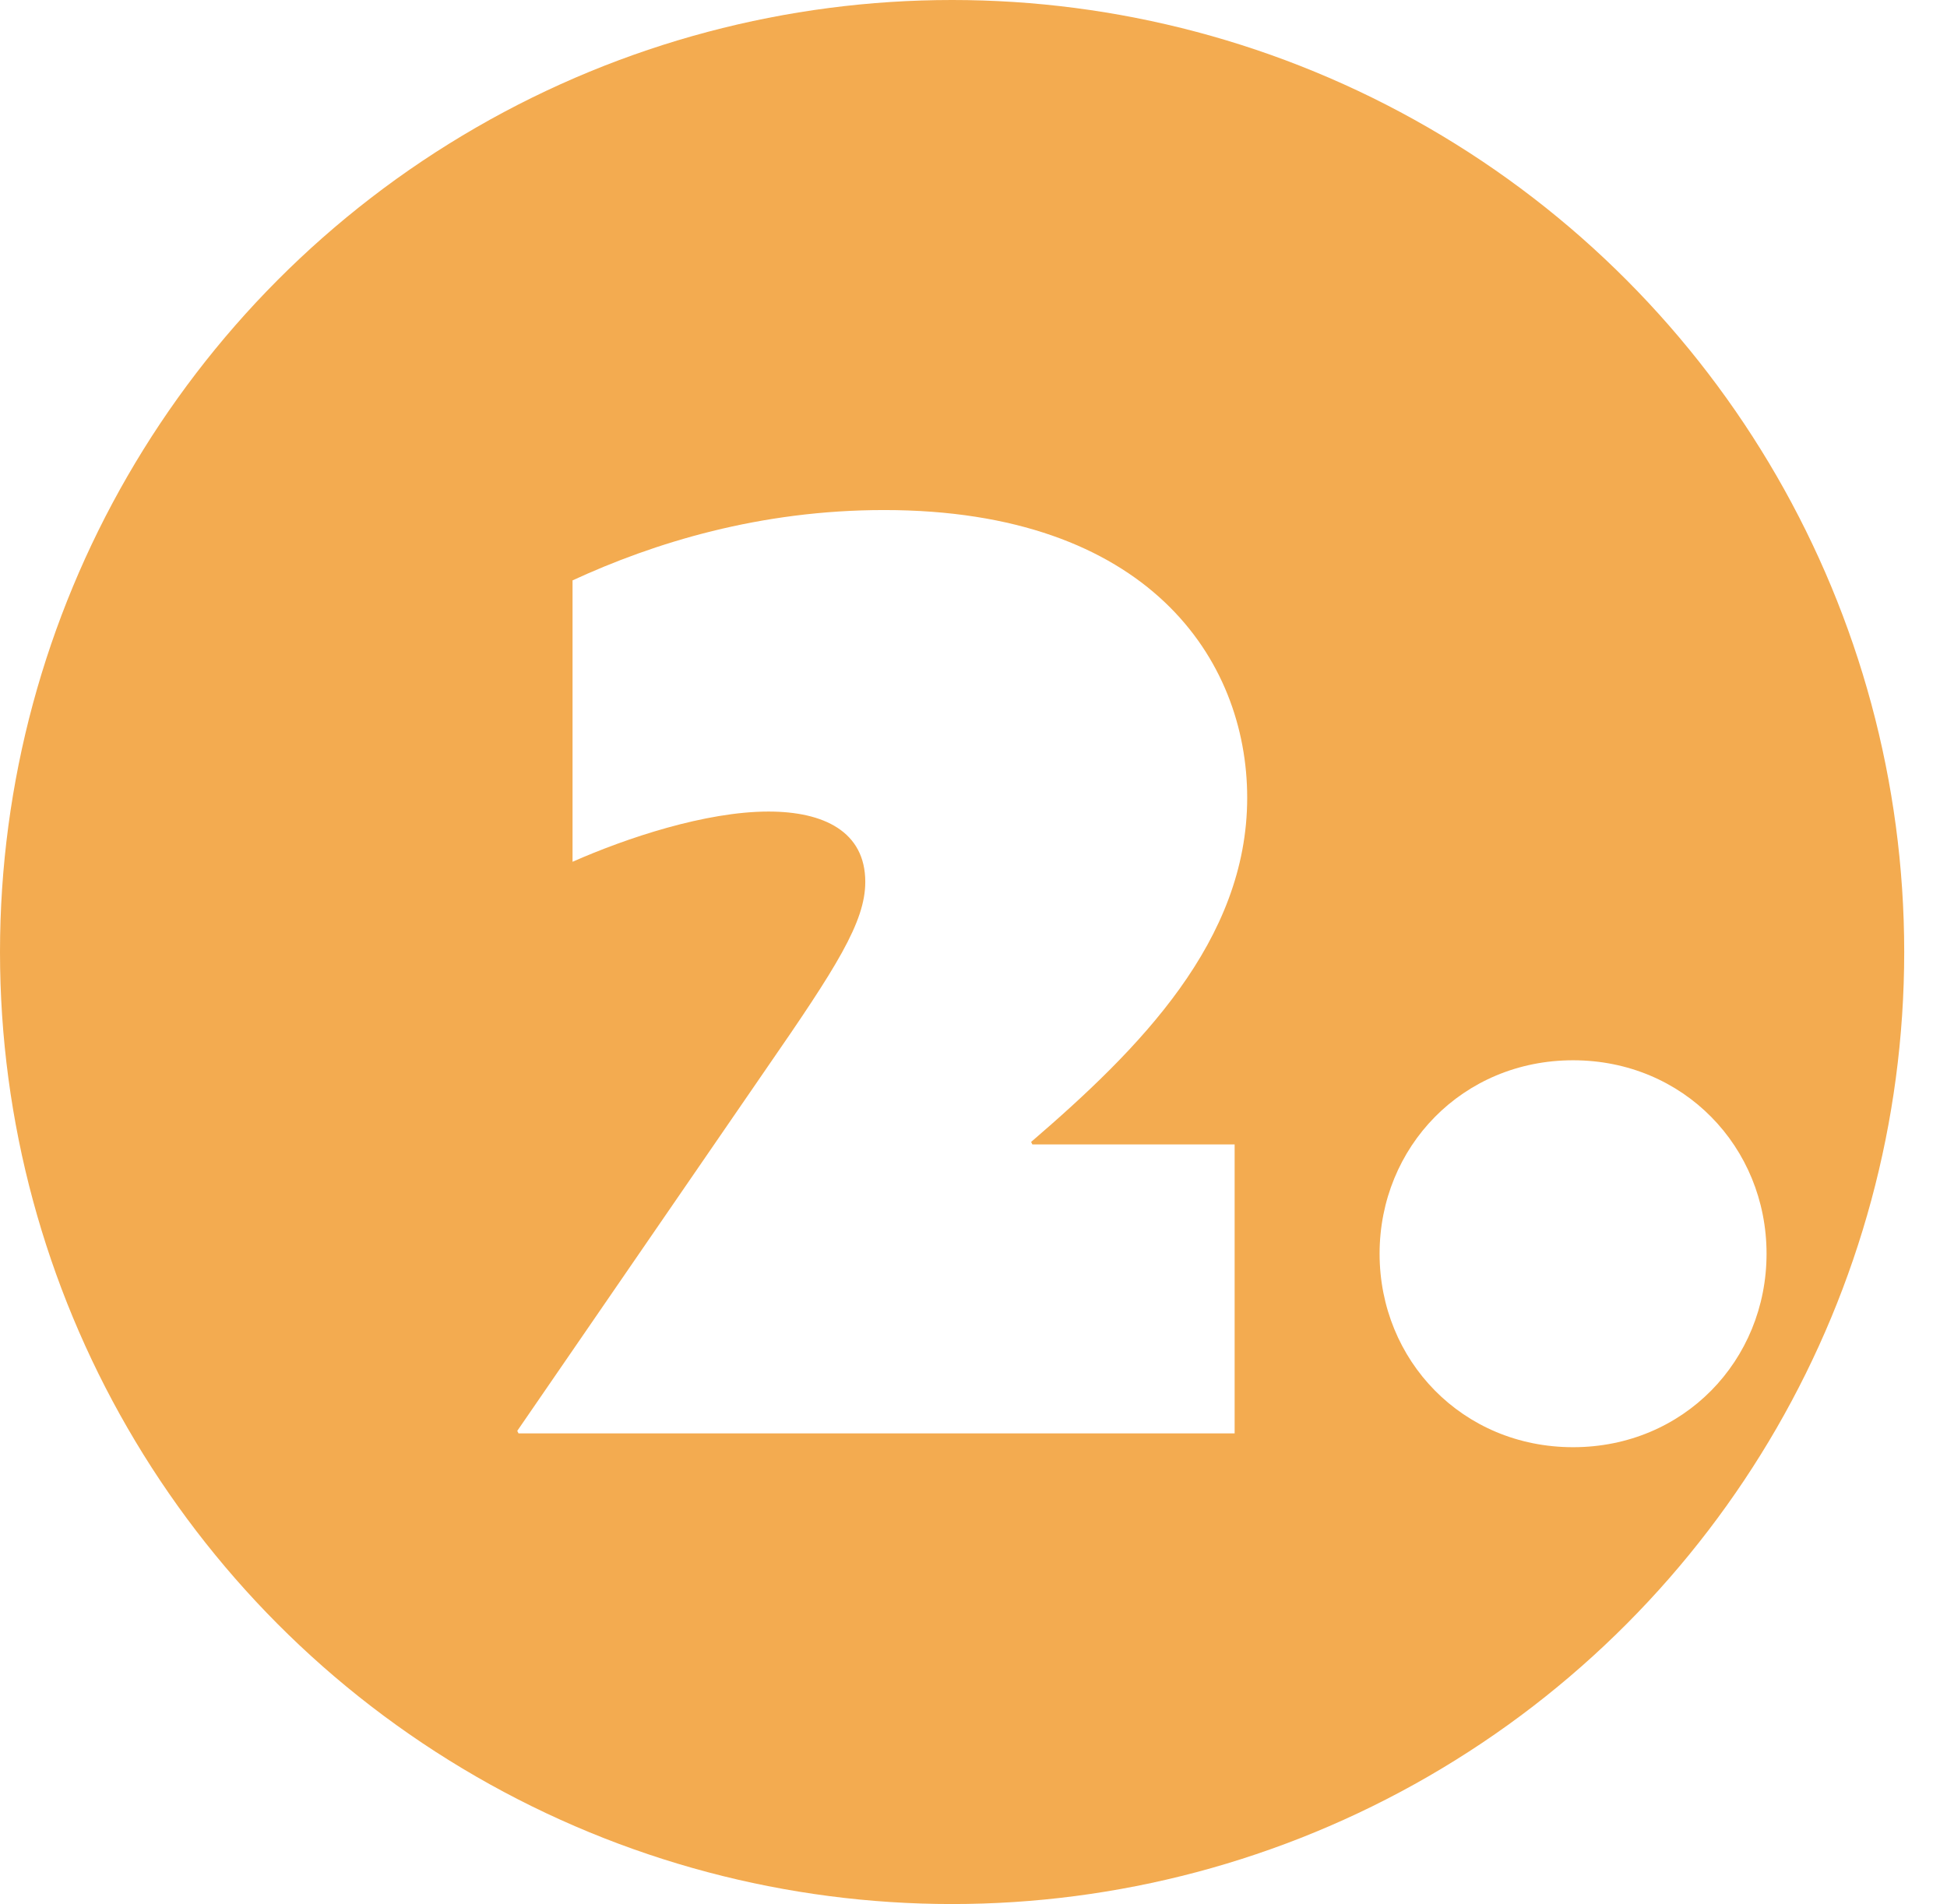<svg width="91" height="89" viewBox="0 0 91 89" fill="none" xmlns="http://www.w3.org/2000/svg">
<circle cx="44.5" cy="44.5" r="44.5" fill="#F3AB50"/>
<g filter="url(#filter0_d_1737_824)">
<path d="M19.176 62.883L30.803 45.971C34.091 41.215 35.442 39.101 35.442 37.222C35.442 34.873 33.504 33.934 30.92 33.934C27.984 33.934 24.285 35.167 21.76 36.282V23.129C25.577 21.367 30.509 19.841 36.322 19.841C48.654 19.841 53.292 26.828 53.292 33.288C53.292 39.982 48.243 45.032 43.193 49.377L43.251 49.494H52.705V63H19.235L19.176 62.883ZM59.48 54.603C59.48 49.612 63.356 45.56 68.523 45.56C73.69 45.56 77.566 49.612 77.566 54.603C77.566 59.594 73.69 63.646 68.523 63.646C63.356 63.646 59.48 59.594 59.48 54.603Z" fill="white"/>
</g>
<defs>
<filter id="filter0_d_1737_824" x="16.176" y="15.841" width="74.391" height="59.805" filterUnits="userSpaceOnUse" color-interpolation-filters="sRGB">
<feFlood flood-opacity="0" result="BackgroundImageFix"/>
<feColorMatrix in="SourceAlpha" type="matrix" values="0 0 0 0 0 0 0 0 0 0 0 0 0 0 0 0 0 0 127 0" result="hardAlpha"/>
<feOffset dx="5" dy="4"/>
<feGaussianBlur stdDeviation="4"/>
<feComposite in2="hardAlpha" operator="out"/>
<feColorMatrix type="matrix" values="0 0 0 0 0.953 0 0 0 0 0.671 0 0 0 0 0.314 0 0 0 0.5 0"/>
<feBlend mode="multiply" in2="BackgroundImageFix" result="effect1_dropShadow_1737_824"/>
<feBlend mode="normal" in="SourceGraphic" in2="effect1_dropShadow_1737_824" result="shape"/>
</filter>
</defs>
</svg>
